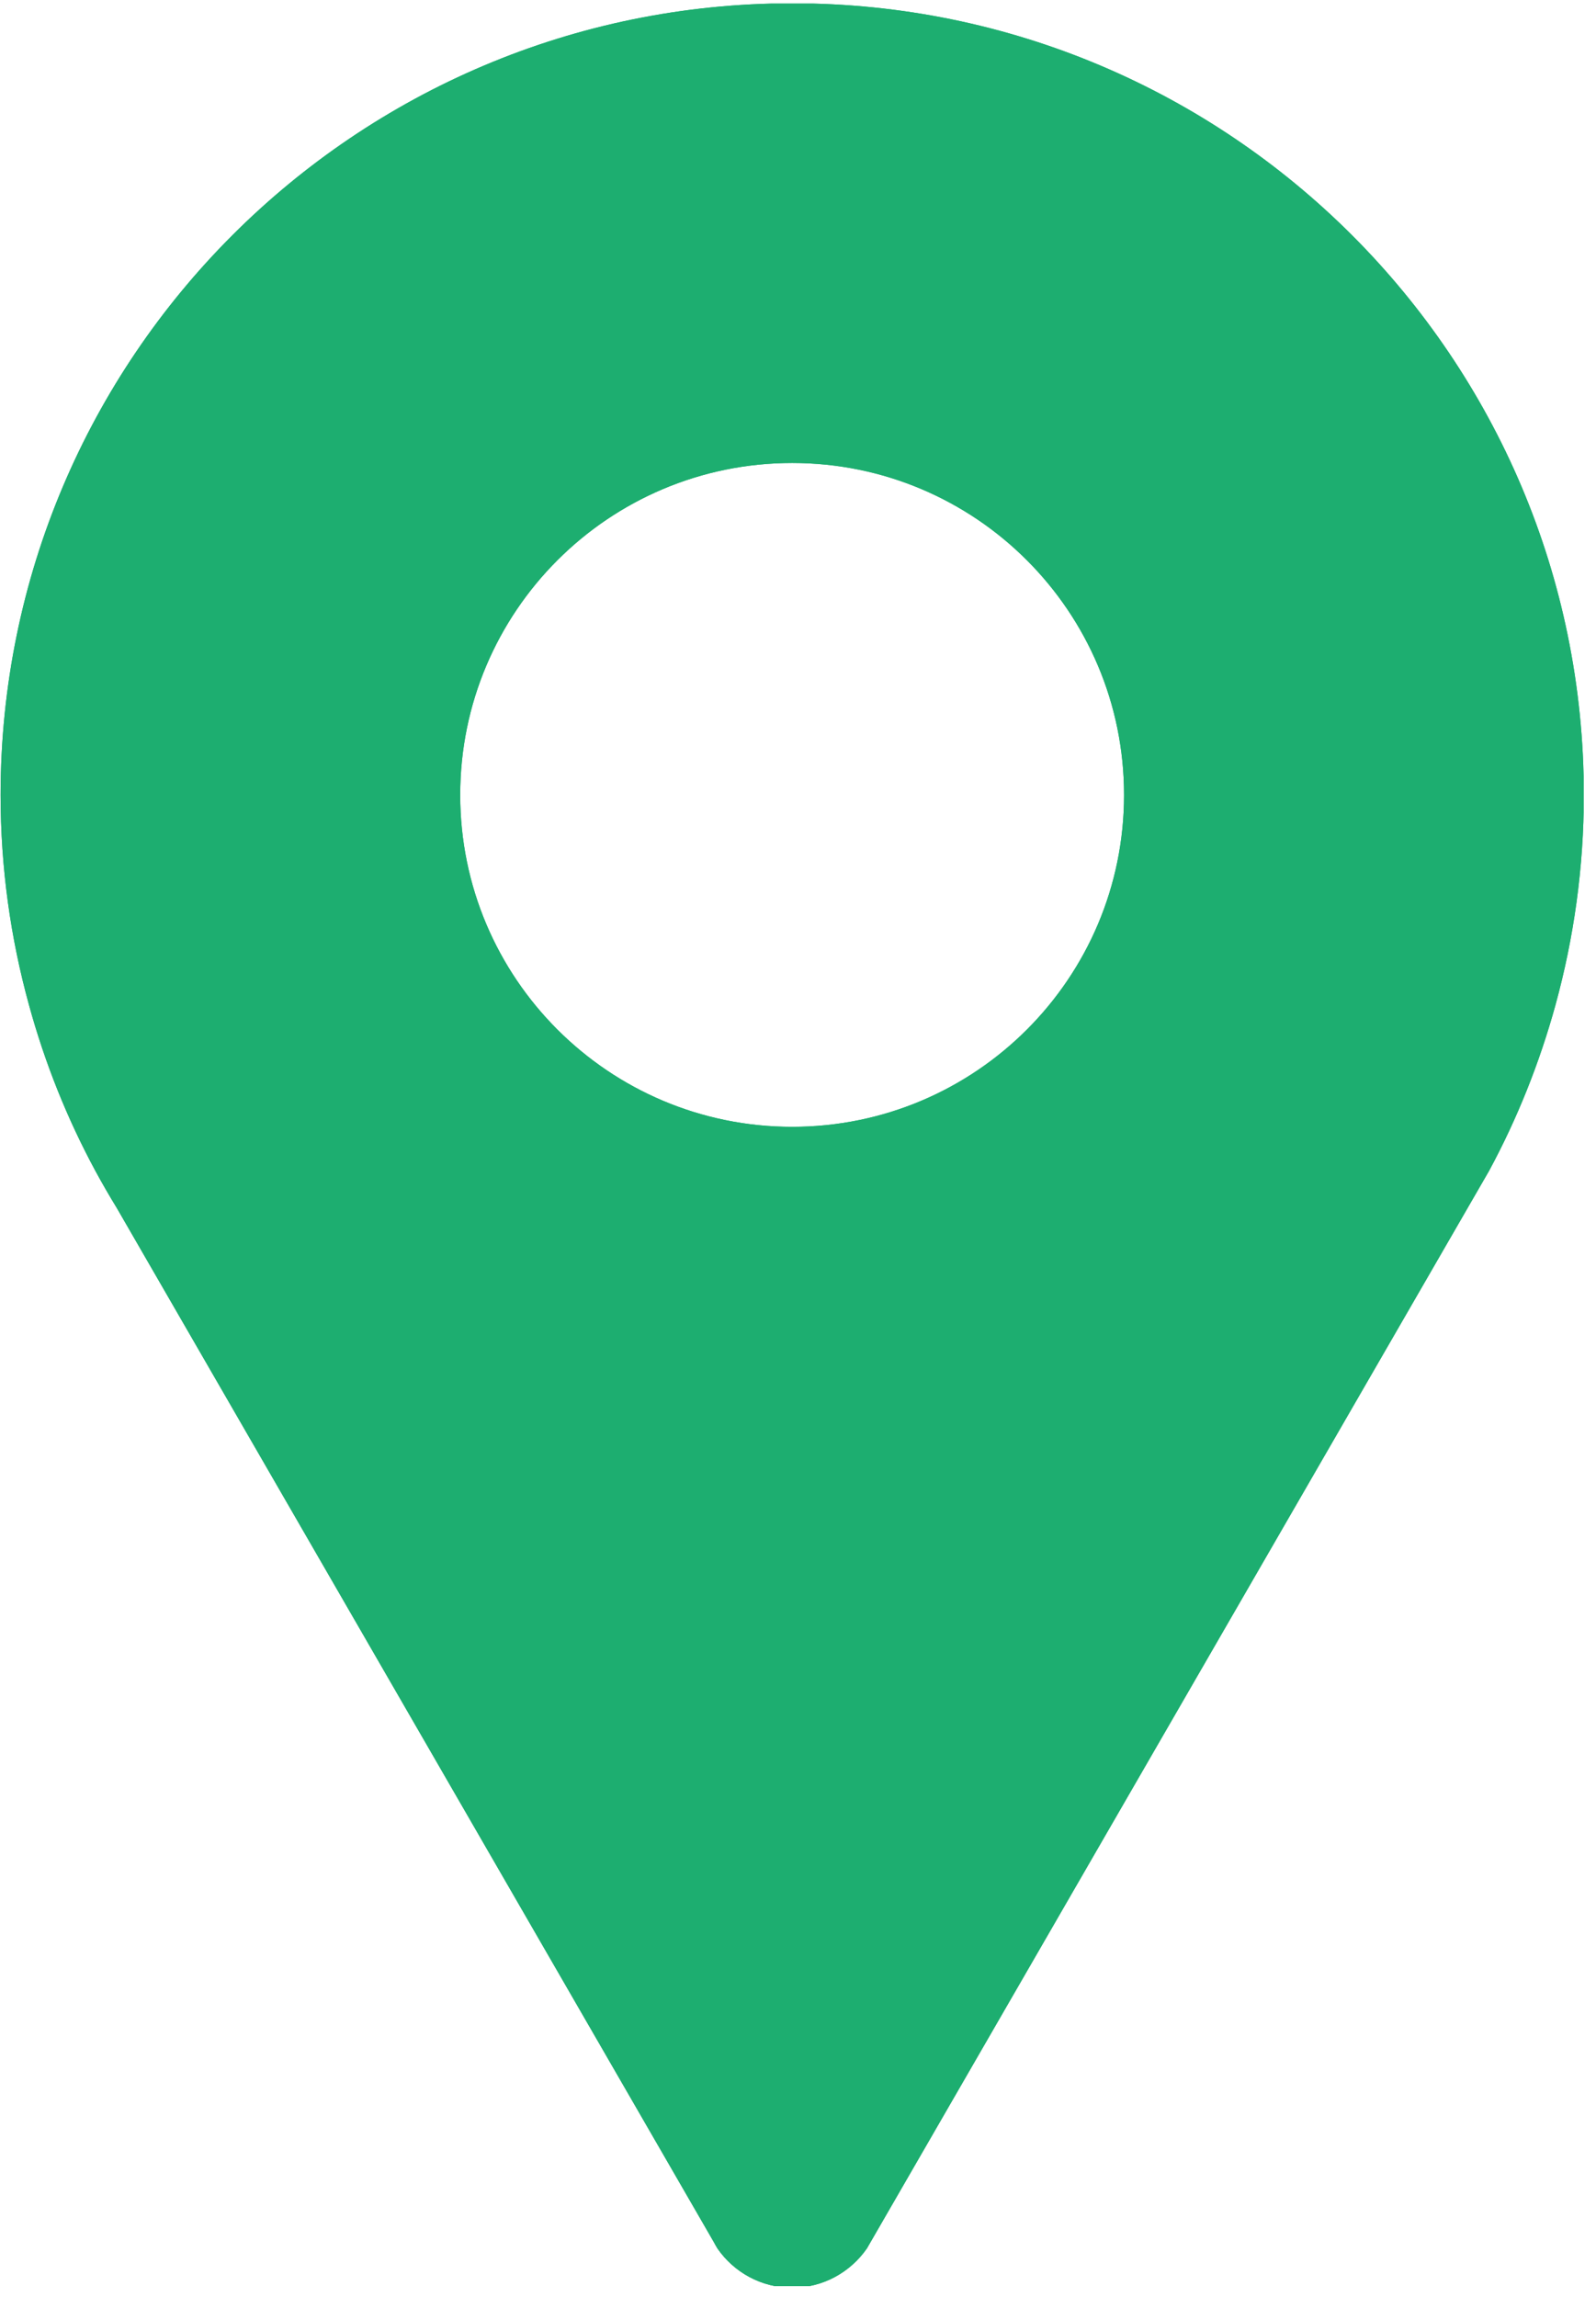 <svg xmlns="http://www.w3.org/2000/svg" xmlns:xlink="http://www.w3.org/1999/xlink" width="214" zoomAndPan="magnify" viewBox="0 0 160.5 231" height="308" preserveAspectRatio="xMidYMid meet" version="1.0"><defs><clipPath id="945190de1c"><path d="M 0 0.359 L 159.254 0.359 L 159.254 229.895 L 0 229.895 Z M 0 0.359 " clip-rule="nonzero"/></clipPath></defs><g clip-path="url(#945190de1c)"><path fill="#1dae70" d="M 79.672 0.332 C 35.695 0.332 0.059 35.973 0.059 79.945 C 0.059 87.258 1.062 94.336 2.914 101.059 C 4.516 106.918 6.762 112.512 9.594 117.75 C 10.277 119.012 11 120.258 11.746 121.48 L 71.77 225.445 C 71.895 225.668 72.012 225.902 72.152 226.117 C 73.805 228.504 76.551 230.062 79.664 230.062 C 82.789 230.062 85.543 228.48 87.191 226.09 L 87.445 225.648 L 147.578 121.5 L 149.75 117.738 C 152.574 112.508 154.816 106.906 156.426 101.059 C 158.27 94.336 159.277 87.258 159.277 79.945 C 159.277 35.973 123.637 0.332 79.672 0.332 Z M 79.664 113.316 C 61.227 113.316 46.281 98.371 46.281 79.945 C 46.281 61.504 61.223 46.559 79.664 46.559 C 98.102 46.559 113.039 61.504 113.039 79.945 C 113.039 98.371 98.102 113.316 79.664 113.316 Z M 79.664 113.316 " fill-opacity="1" fill-rule="nonzero"/><path fill="#1dae70" d="M 79.672 0.332 C 35.695 0.332 0.059 35.973 0.059 79.945 C 0.059 87.258 1.062 94.336 2.914 101.059 C 4.516 106.918 6.762 112.512 9.594 117.75 C 10.277 119.012 11 120.258 11.746 121.48 L 71.77 225.445 C 71.895 225.668 72.012 225.902 72.152 226.117 C 73.805 228.504 76.551 230.062 79.664 230.062 C 82.789 230.062 85.543 228.48 87.191 226.09 L 87.445 225.648 L 147.578 121.5 L 149.75 117.738 C 152.574 112.508 154.816 106.906 156.426 101.059 C 158.27 94.336 159.277 87.258 159.277 79.945 C 159.277 35.973 123.637 0.332 79.672 0.332 Z M 79.664 113.316 C 61.227 113.316 46.281 98.371 46.281 79.945 C 46.281 61.504 61.223 46.559 79.664 46.559 C 98.102 46.559 113.039 61.504 113.039 79.945 C 113.039 98.371 98.102 113.316 79.664 113.316 Z M 79.664 113.316 " fill-opacity="1" fill-rule="nonzero"/></g></svg>